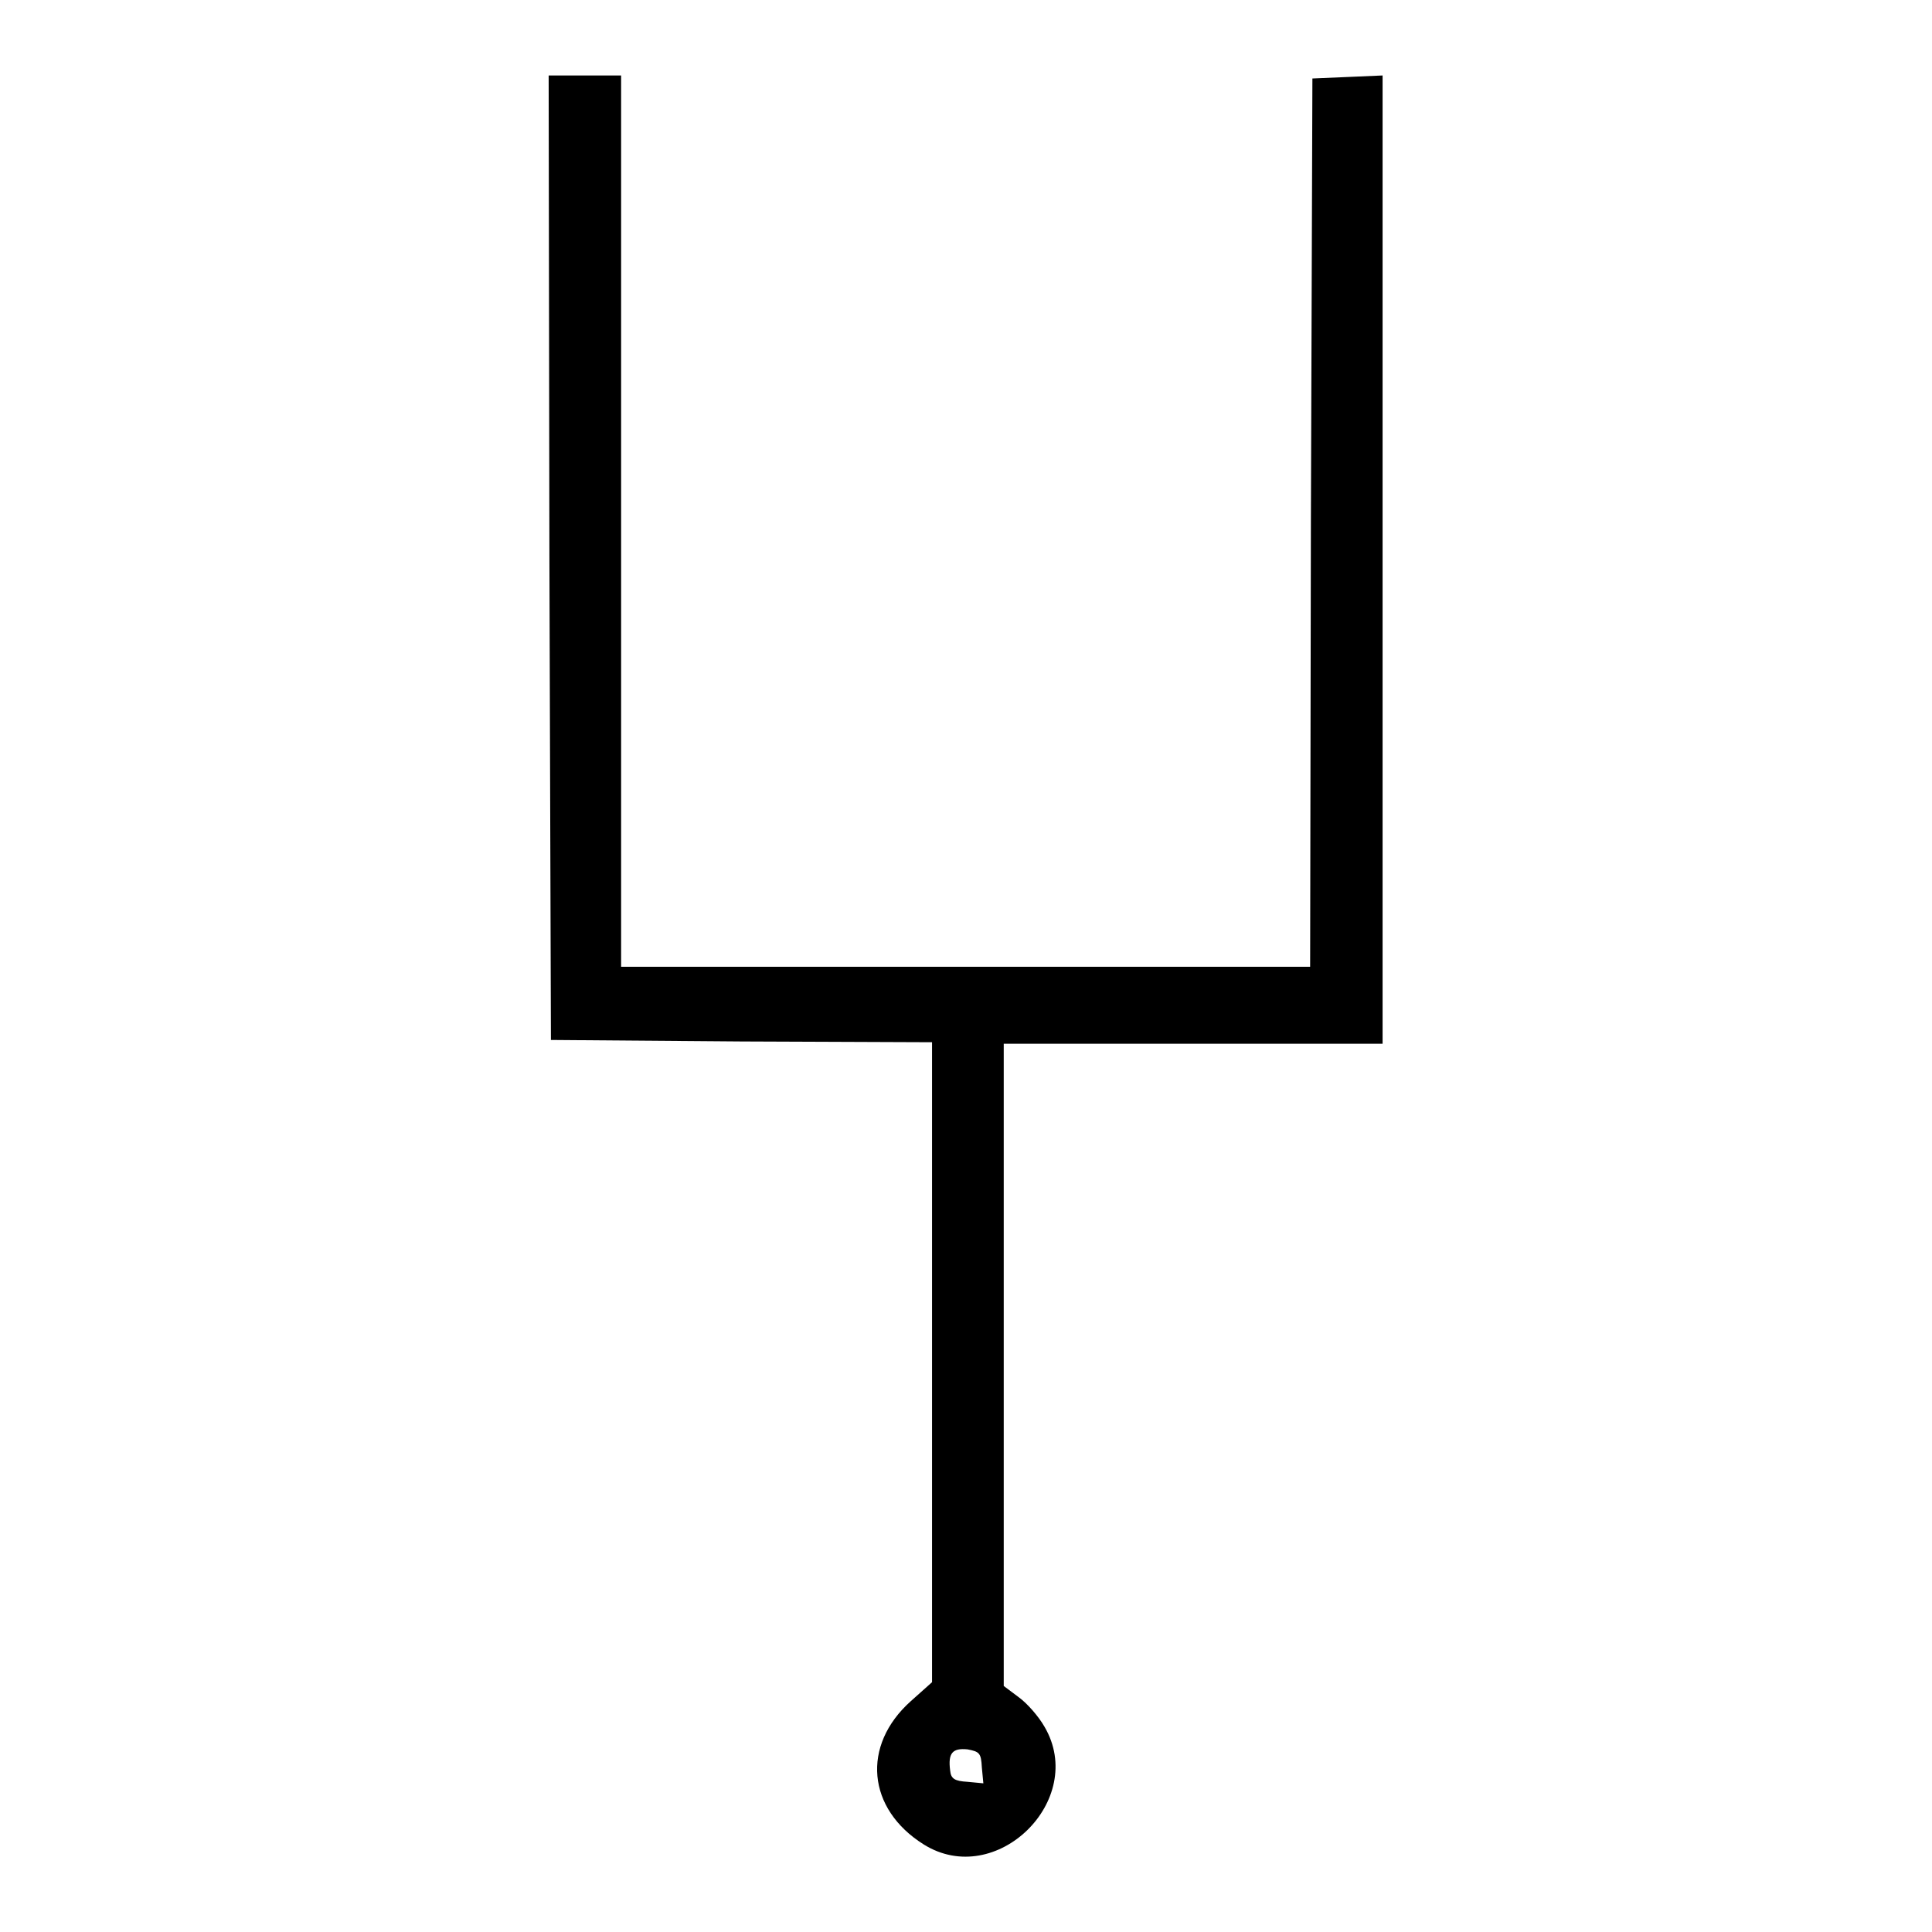<?xml version="1.0" encoding="utf-8"?>
<!-- Svg Vector Icons : http://www.onlinewebfonts.com/icon -->
<!DOCTYPE svg PUBLIC "-//W3C//DTD SVG 1.1//EN" "http://www.w3.org/Graphics/SVG/1.1/DTD/svg11.dtd">
<svg version="1.1" xmlns="http://www.w3.org/2000/svg" xmlns:xlink="http://www.w3.org/1999/xlink" x="0px" y="0px" viewBox="0 0 256 256" enable-background="new 0 0 256 256" xml:space="preserve">
<g><g><g><path fill="#000000" d="M72.8,73.9l0.2,63.9l25.3,0.2l25.2,0.1v42.4v42.4l-2.8,2.5c-6.6,5.9-5.8,14.3,1.7,19c9.6,6,21.7-5.9,16-15.6c-0.8-1.4-2.3-3.1-3.4-3.9l-2-1.5v-42.6v-42.5h25.1h25.1v-64V10l-4.6,0.2l-4.7,0.2l-0.2,58.8l-0.1,58.9H128H82.3V69v-59h-4.8h-4.8L72.8,73.9z M130.1,234.2l0.2,2.1l-2.1-0.2c-1.7-0.1-2.2-0.4-2.3-1.5c-0.3-2.3,0.3-3,2.3-2.8C129.8,232.1,130,232.3,130.1,234.2z"/></g></g></g>
</svg>